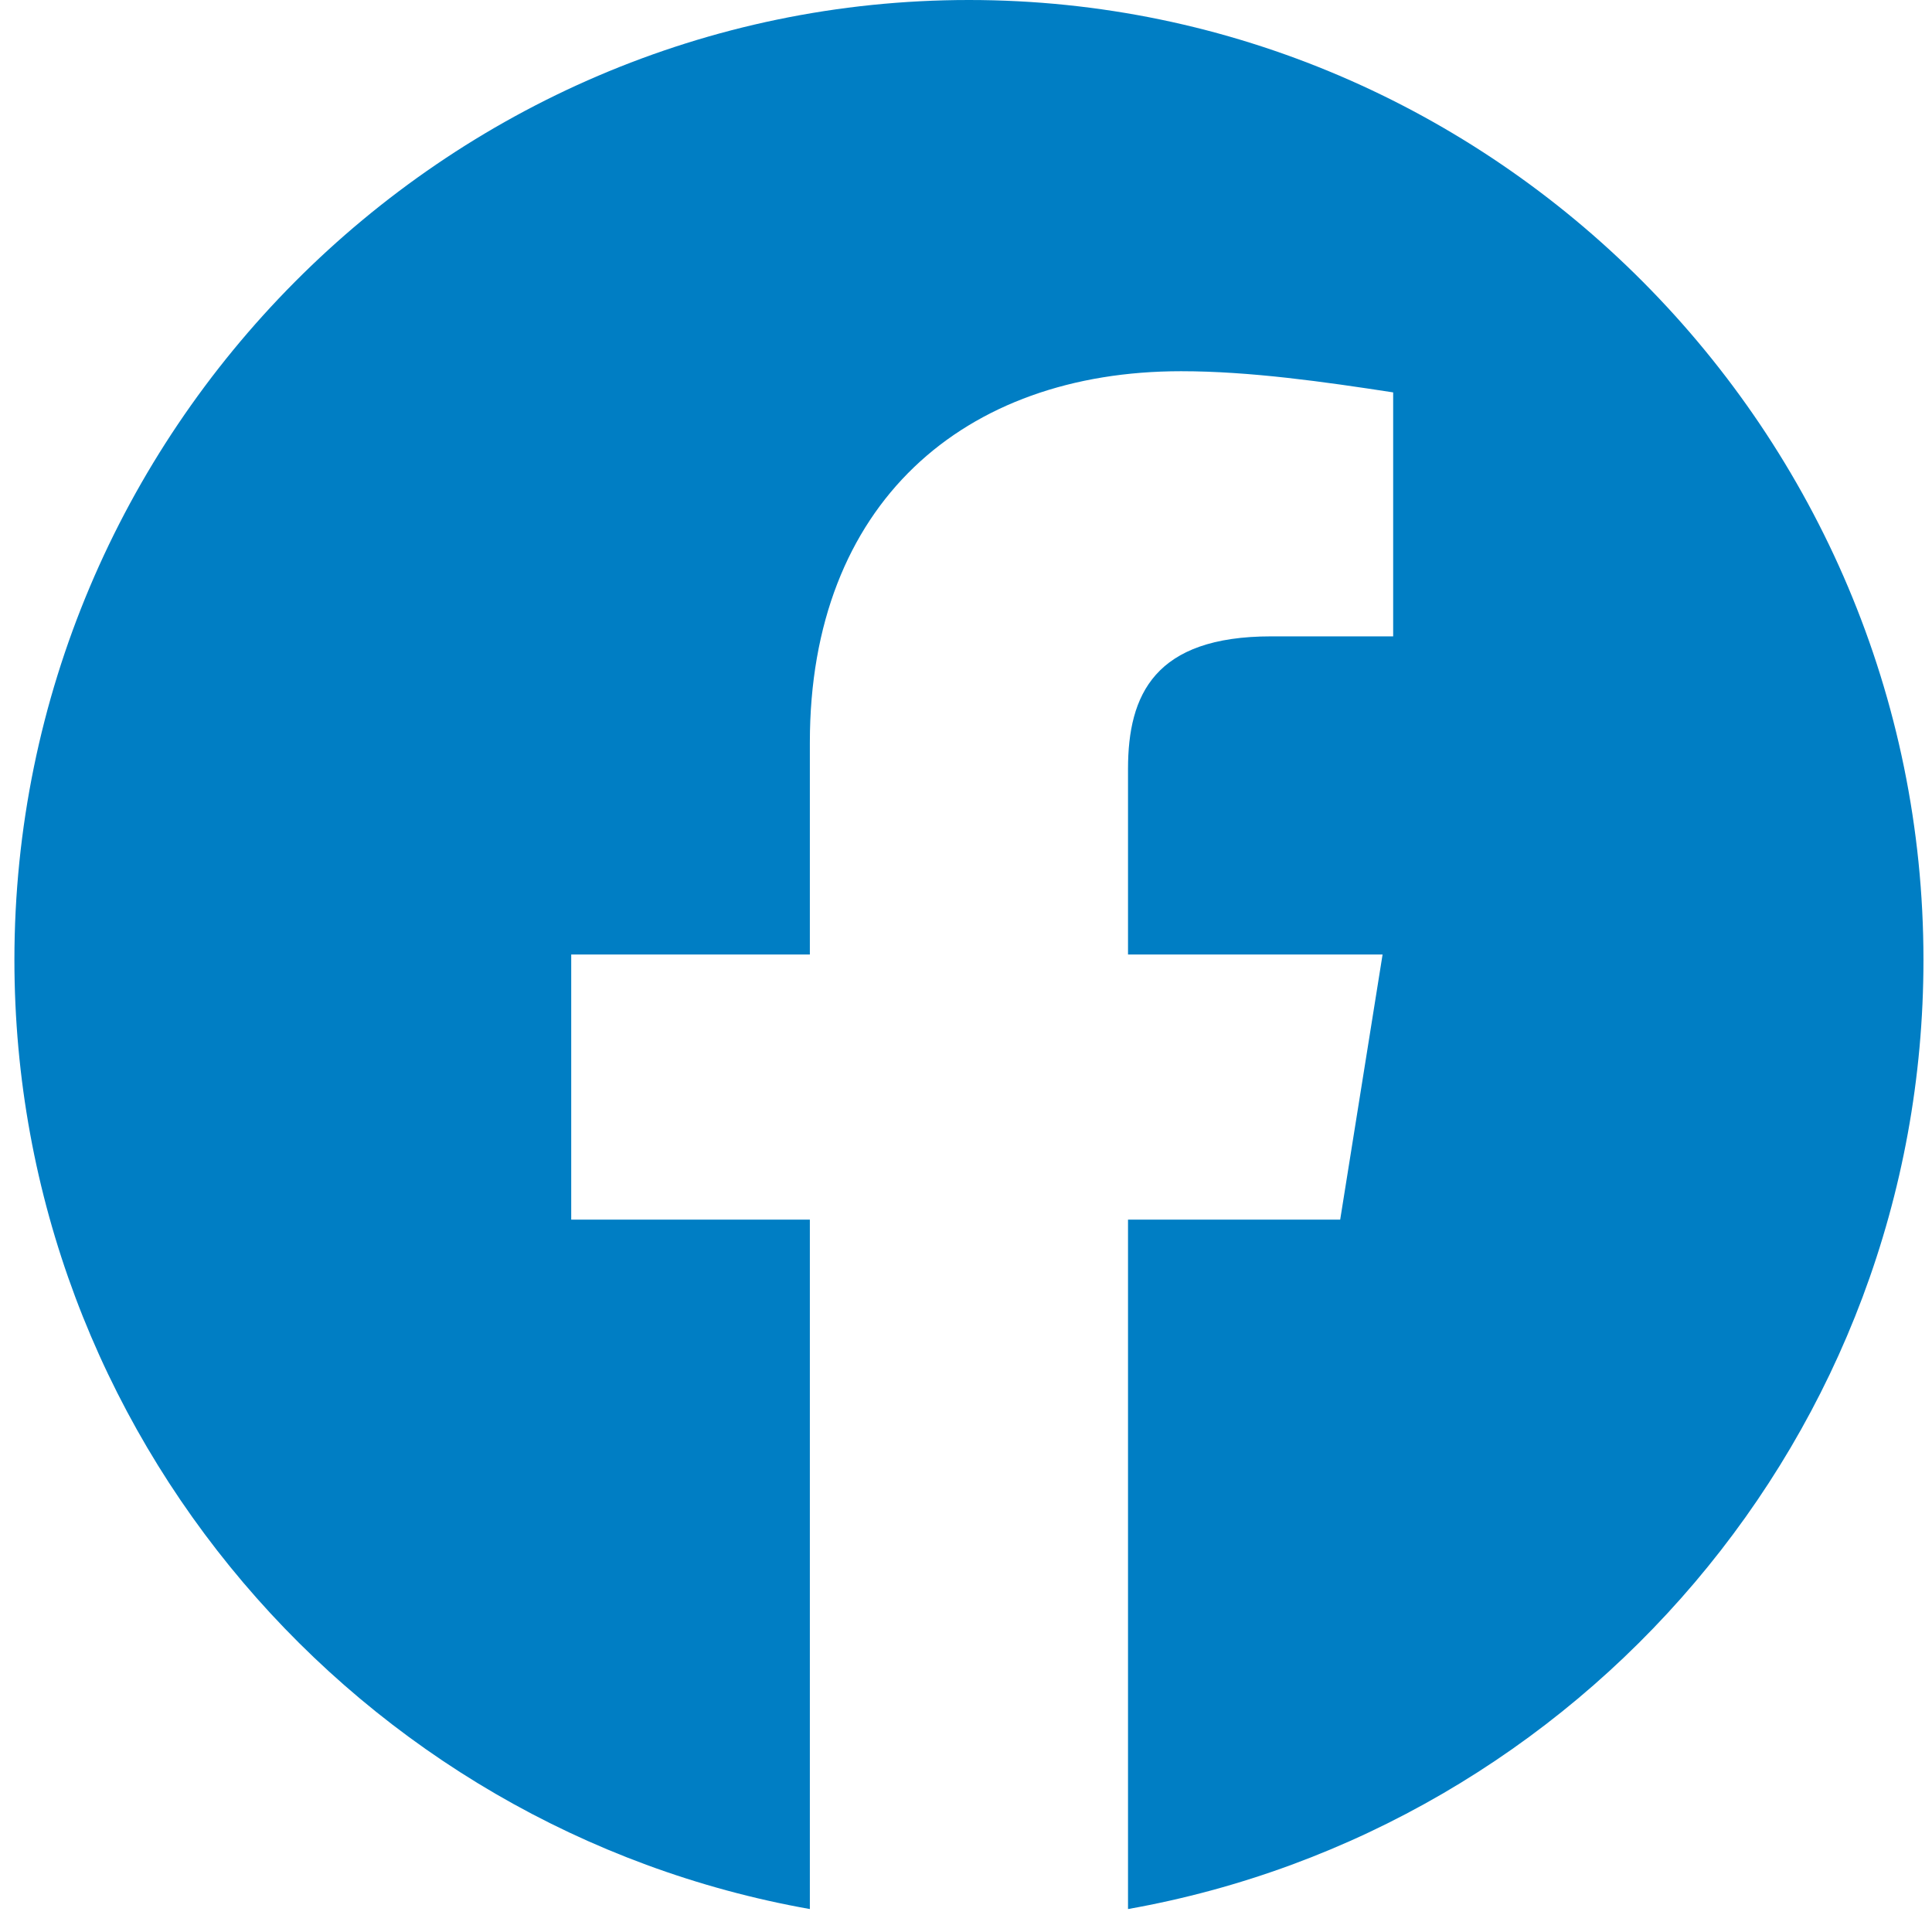 <svg width="50" height="50" viewBox="0 0 50 50" fill="none" xmlns="http://www.w3.org/2000/svg">
<path fill-rule="evenodd" clip-rule="evenodd" d="M0.373 24.841C0.373 37.123 9.293 47.335 20.959 49.406V31.564H14.783V24.703H20.959V19.213C20.959 13.037 24.938 9.607 30.566 9.607C32.349 9.607 34.272 9.881 36.055 10.155V16.469H32.899C29.879 16.469 29.193 17.978 29.193 19.9V24.703H35.781L34.684 31.564H29.193V49.406C40.859 47.335 49.779 37.125 49.779 24.841C49.779 11.178 38.663 0 25.076 0C11.489 0 0.373 11.178 0.373 24.841Z" fill="#007EC4"/>
</svg>
